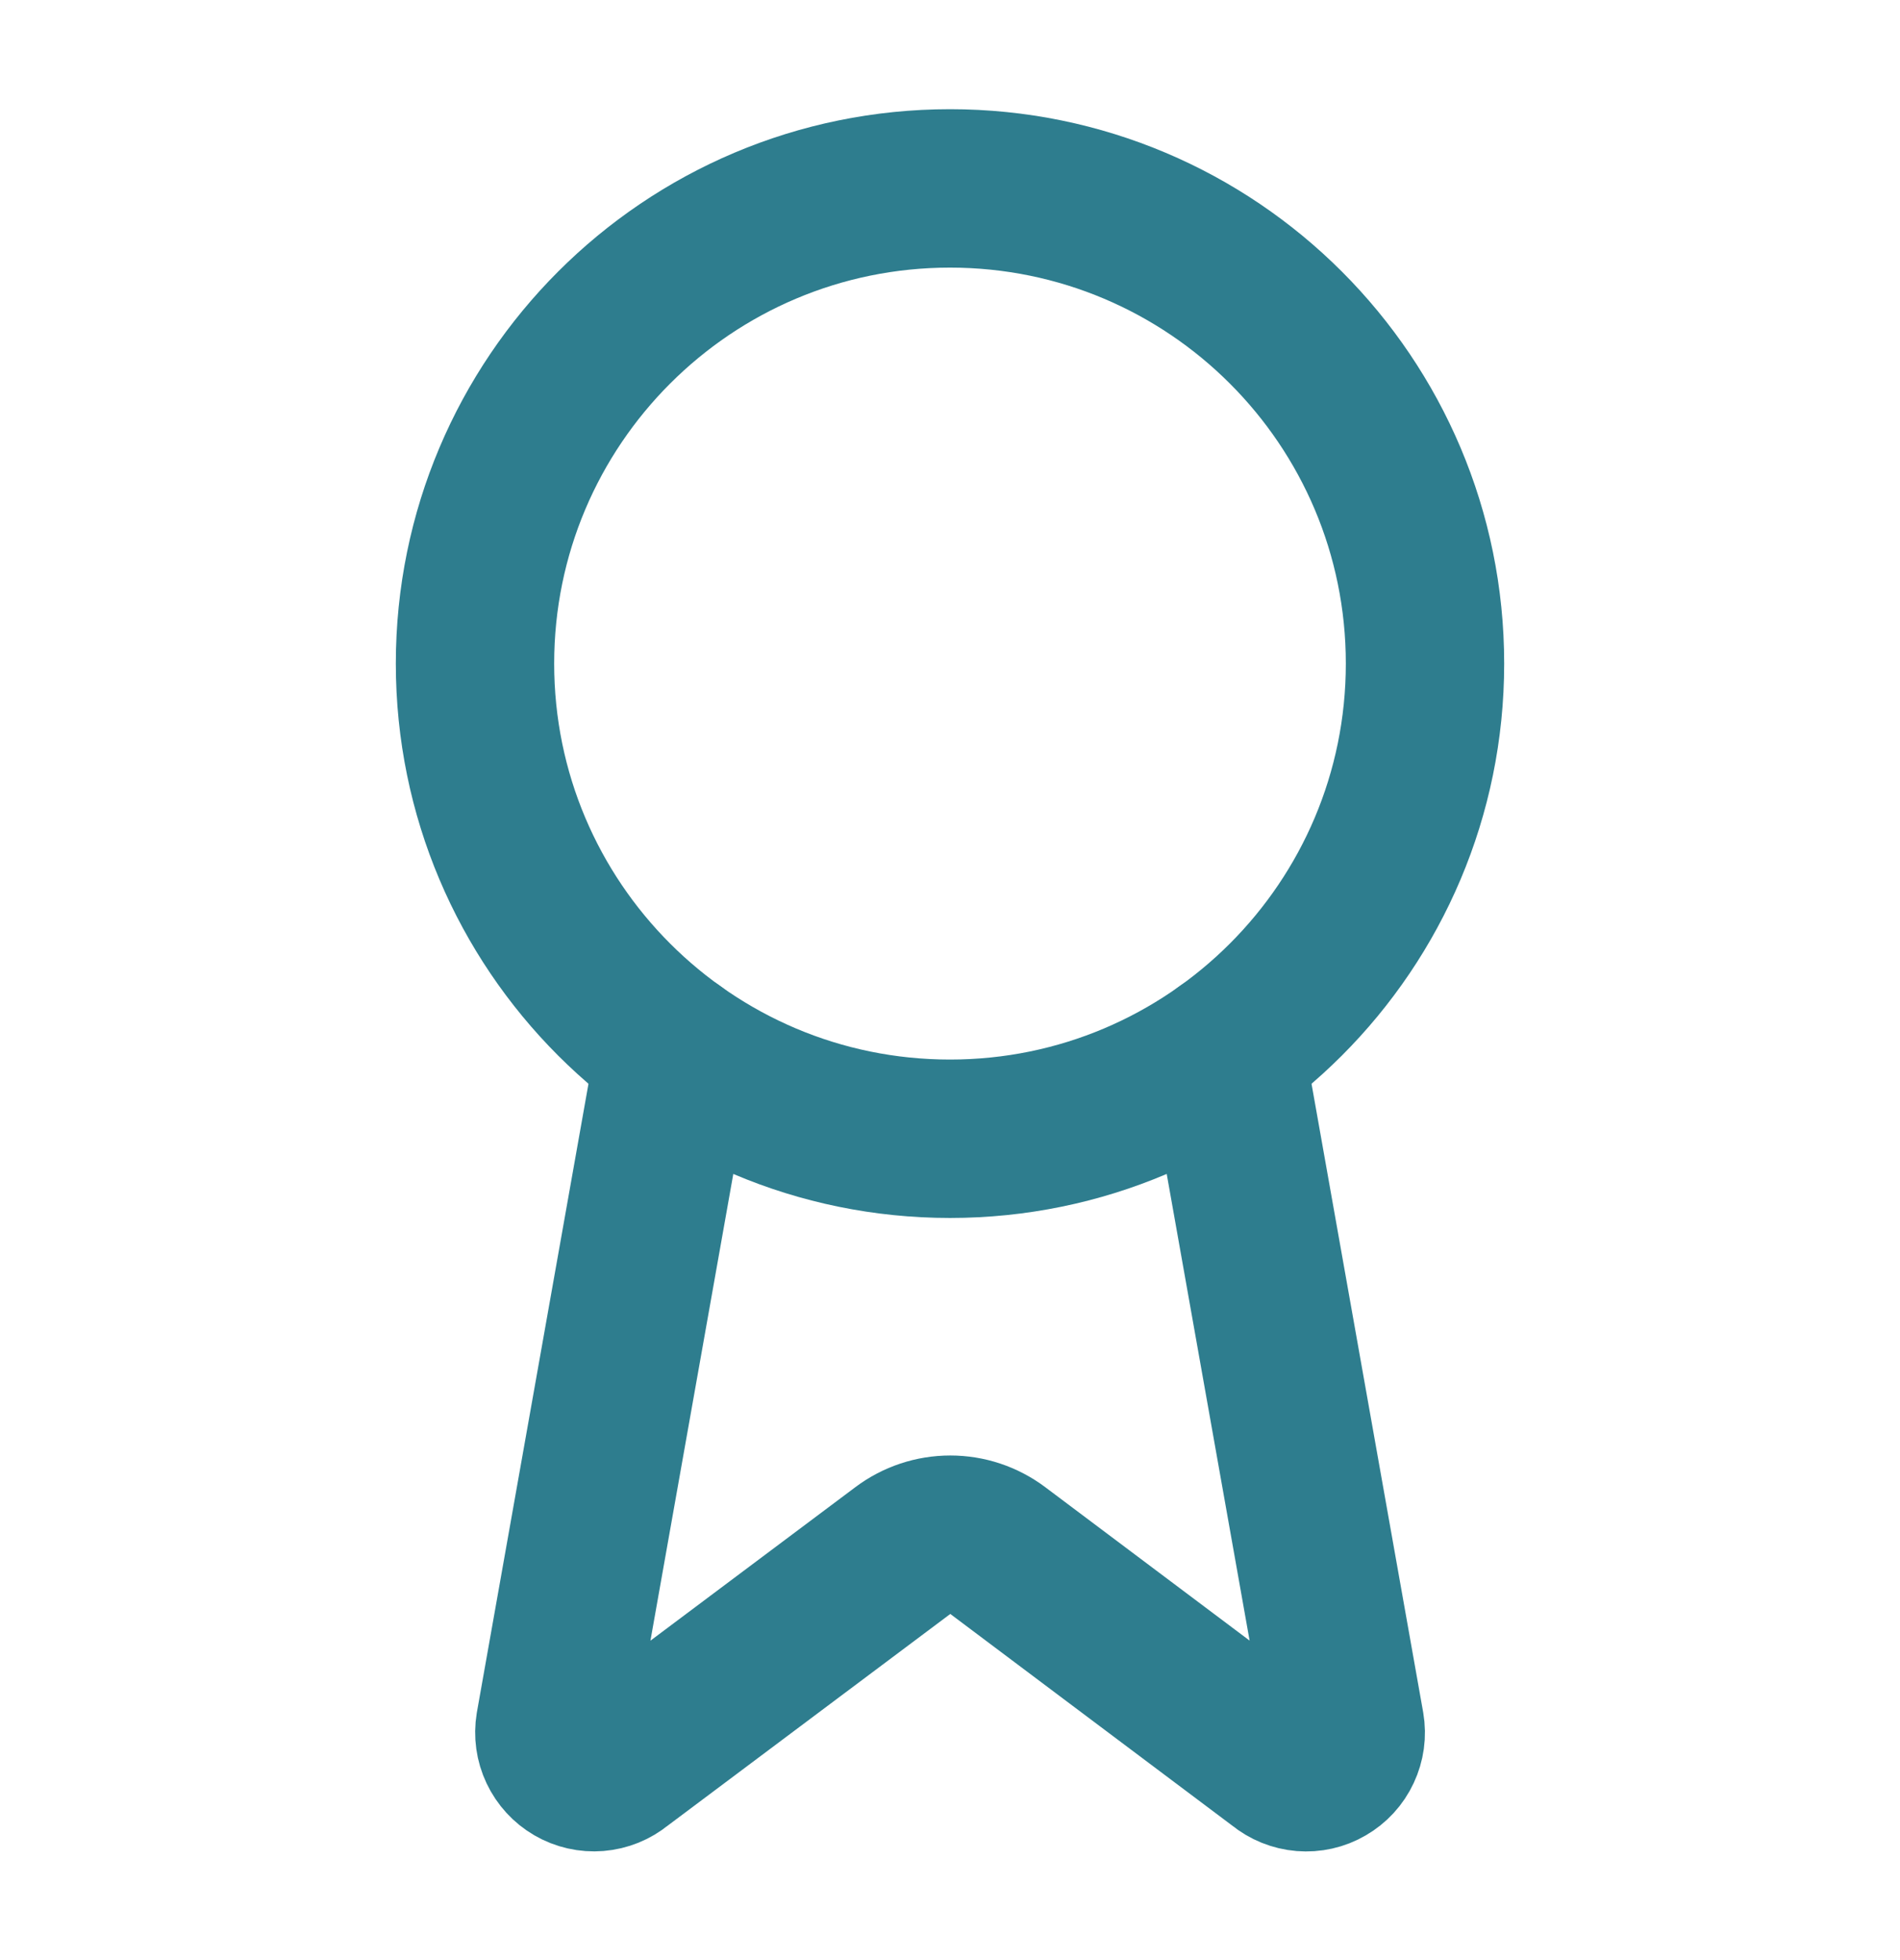<svg width="32" height="33" viewBox="0 0 32 33" fill="none" xmlns="http://www.w3.org/2000/svg">
<g id="SVG">
<path id="Vector" d="M20.636 17.692L22.656 29.06C22.679 29.194 22.66 29.331 22.602 29.454C22.545 29.577 22.451 29.679 22.333 29.747C22.216 29.816 22.081 29.846 21.945 29.835C21.81 29.824 21.681 29.772 21.576 29.686L16.803 26.104C16.572 25.931 16.293 25.838 16.005 25.838C15.717 25.838 15.437 25.931 15.207 26.104L10.425 29.685C10.321 29.771 10.192 29.823 10.057 29.834C9.922 29.845 9.786 29.814 9.669 29.746C9.552 29.678 9.458 29.576 9.4 29.453C9.342 29.331 9.323 29.193 9.345 29.06L11.364 17.692" stroke="#2E7D8E" stroke-width="2.667" stroke-linecap="round" stroke-linejoin="round"/>
<path id="Vector_2" d="M16 19.172C20.418 19.172 24 15.59 24 11.172C24 6.753 20.418 3.172 16 3.172C11.582 3.172 8 6.753 8 11.172C8 15.59 11.582 19.172 16 19.172Z" stroke="#2E7D8E" stroke-width="2.667" stroke-linecap="round" stroke-linejoin="round"/>
</g>
</svg>
